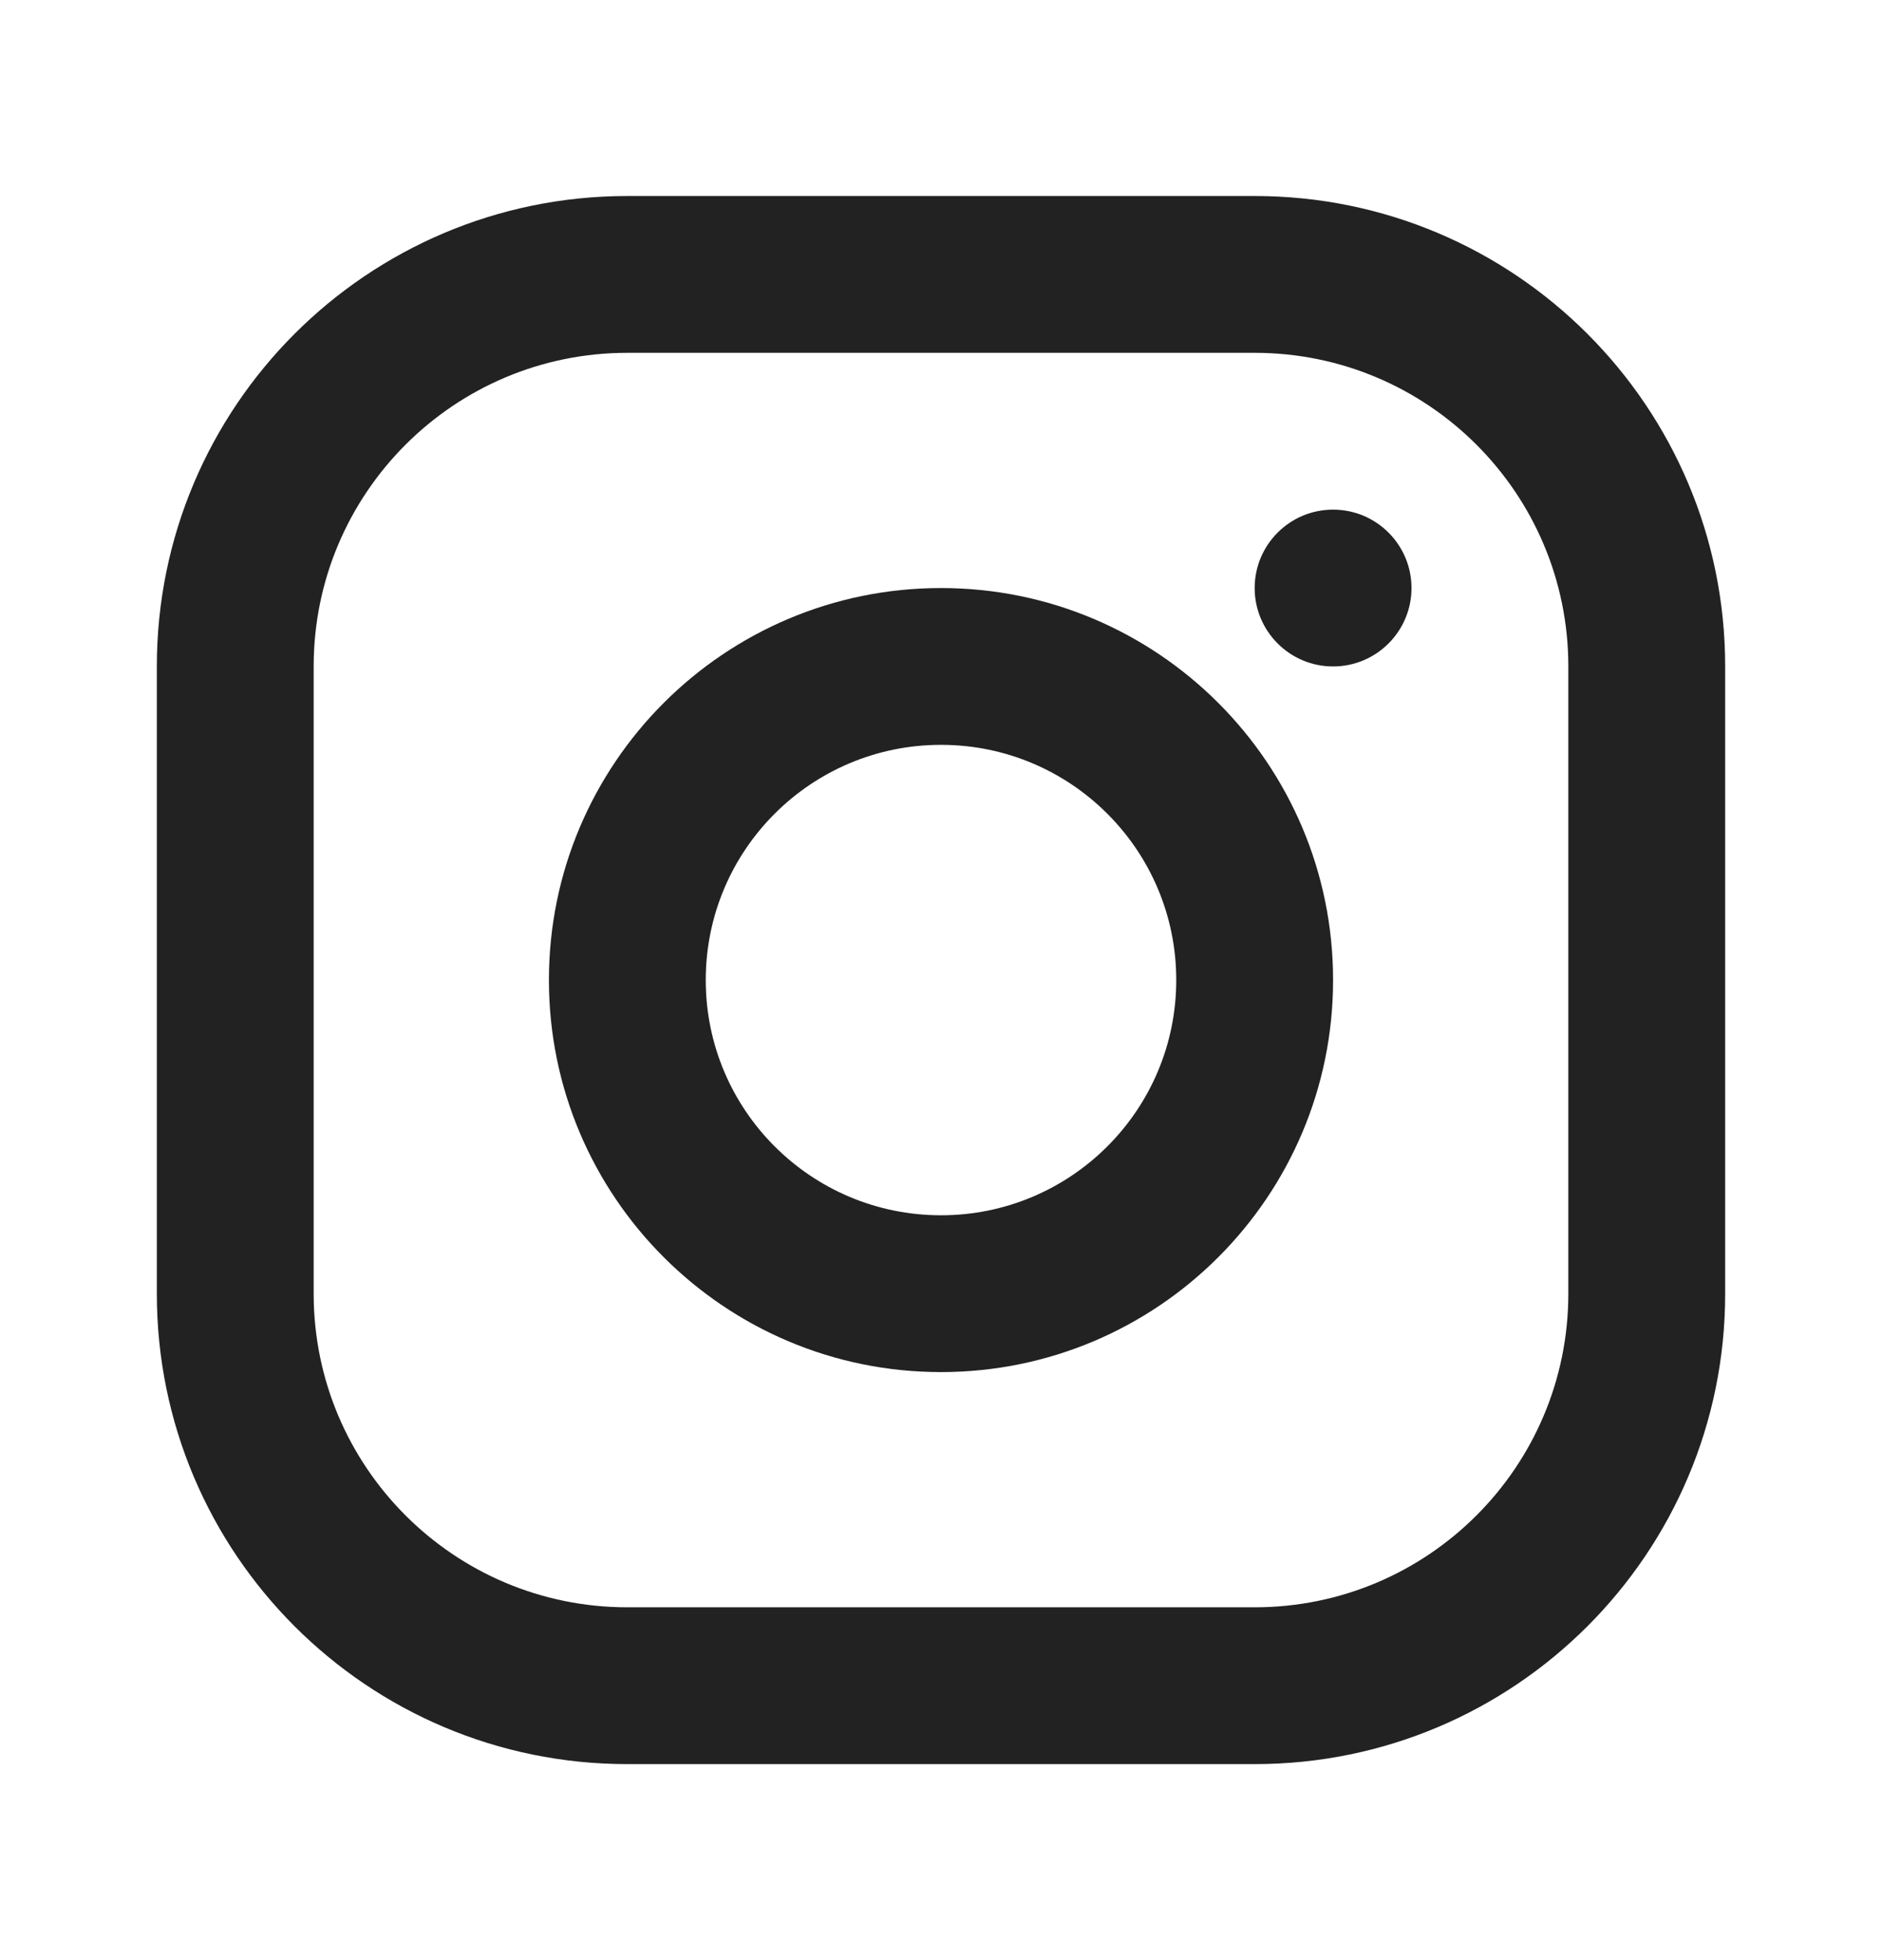 <svg width="24" height="25" viewBox="0 0 24 25" fill="none" xmlns="http://www.w3.org/2000/svg">
<path fill-rule="evenodd" clip-rule="evenodd" d="M12 15.5C13.657 15.5 15 14.157 15 12.5C15 10.843 13.657 9.5 12 9.5C10.343 9.5 9 10.843 9 12.5C9 14.157 10.343 15.5 12 15.5ZM12 17.5C14.761 17.5 17 15.261 17 12.5C17 9.739 14.761 7.5 12 7.5C9.239 7.5 7 9.739 7 12.5C7 15.261 9.239 17.5 12 17.5Z" fill="#222222"/>
<path d="M18 7.5C18 8.052 17.552 8.5 17 8.5C16.448 8.5 16 8.052 16 7.5C16 6.948 16.448 6.5 17 6.5C17.552 6.5 18 6.948 18 7.5Z" fill="#222222"/>
<path fill-rule="evenodd" clip-rule="evenodd" d="M16 4.5H8C5.791 4.5 4 6.291 4 8.5V16.5C4 18.709 5.791 20.5 8 20.5H16C18.209 20.5 20 18.709 20 16.5V8.5C20 6.291 18.209 4.5 16 4.5ZM8 2.5C4.686 2.5 2 5.186 2 8.5V16.5C2 19.814 4.686 22.5 8 22.5H16C19.314 22.5 22 19.814 22 16.5V8.5C22 5.186 19.314 2.5 16 2.5H8Z" fill="#222222"/>
</svg>
